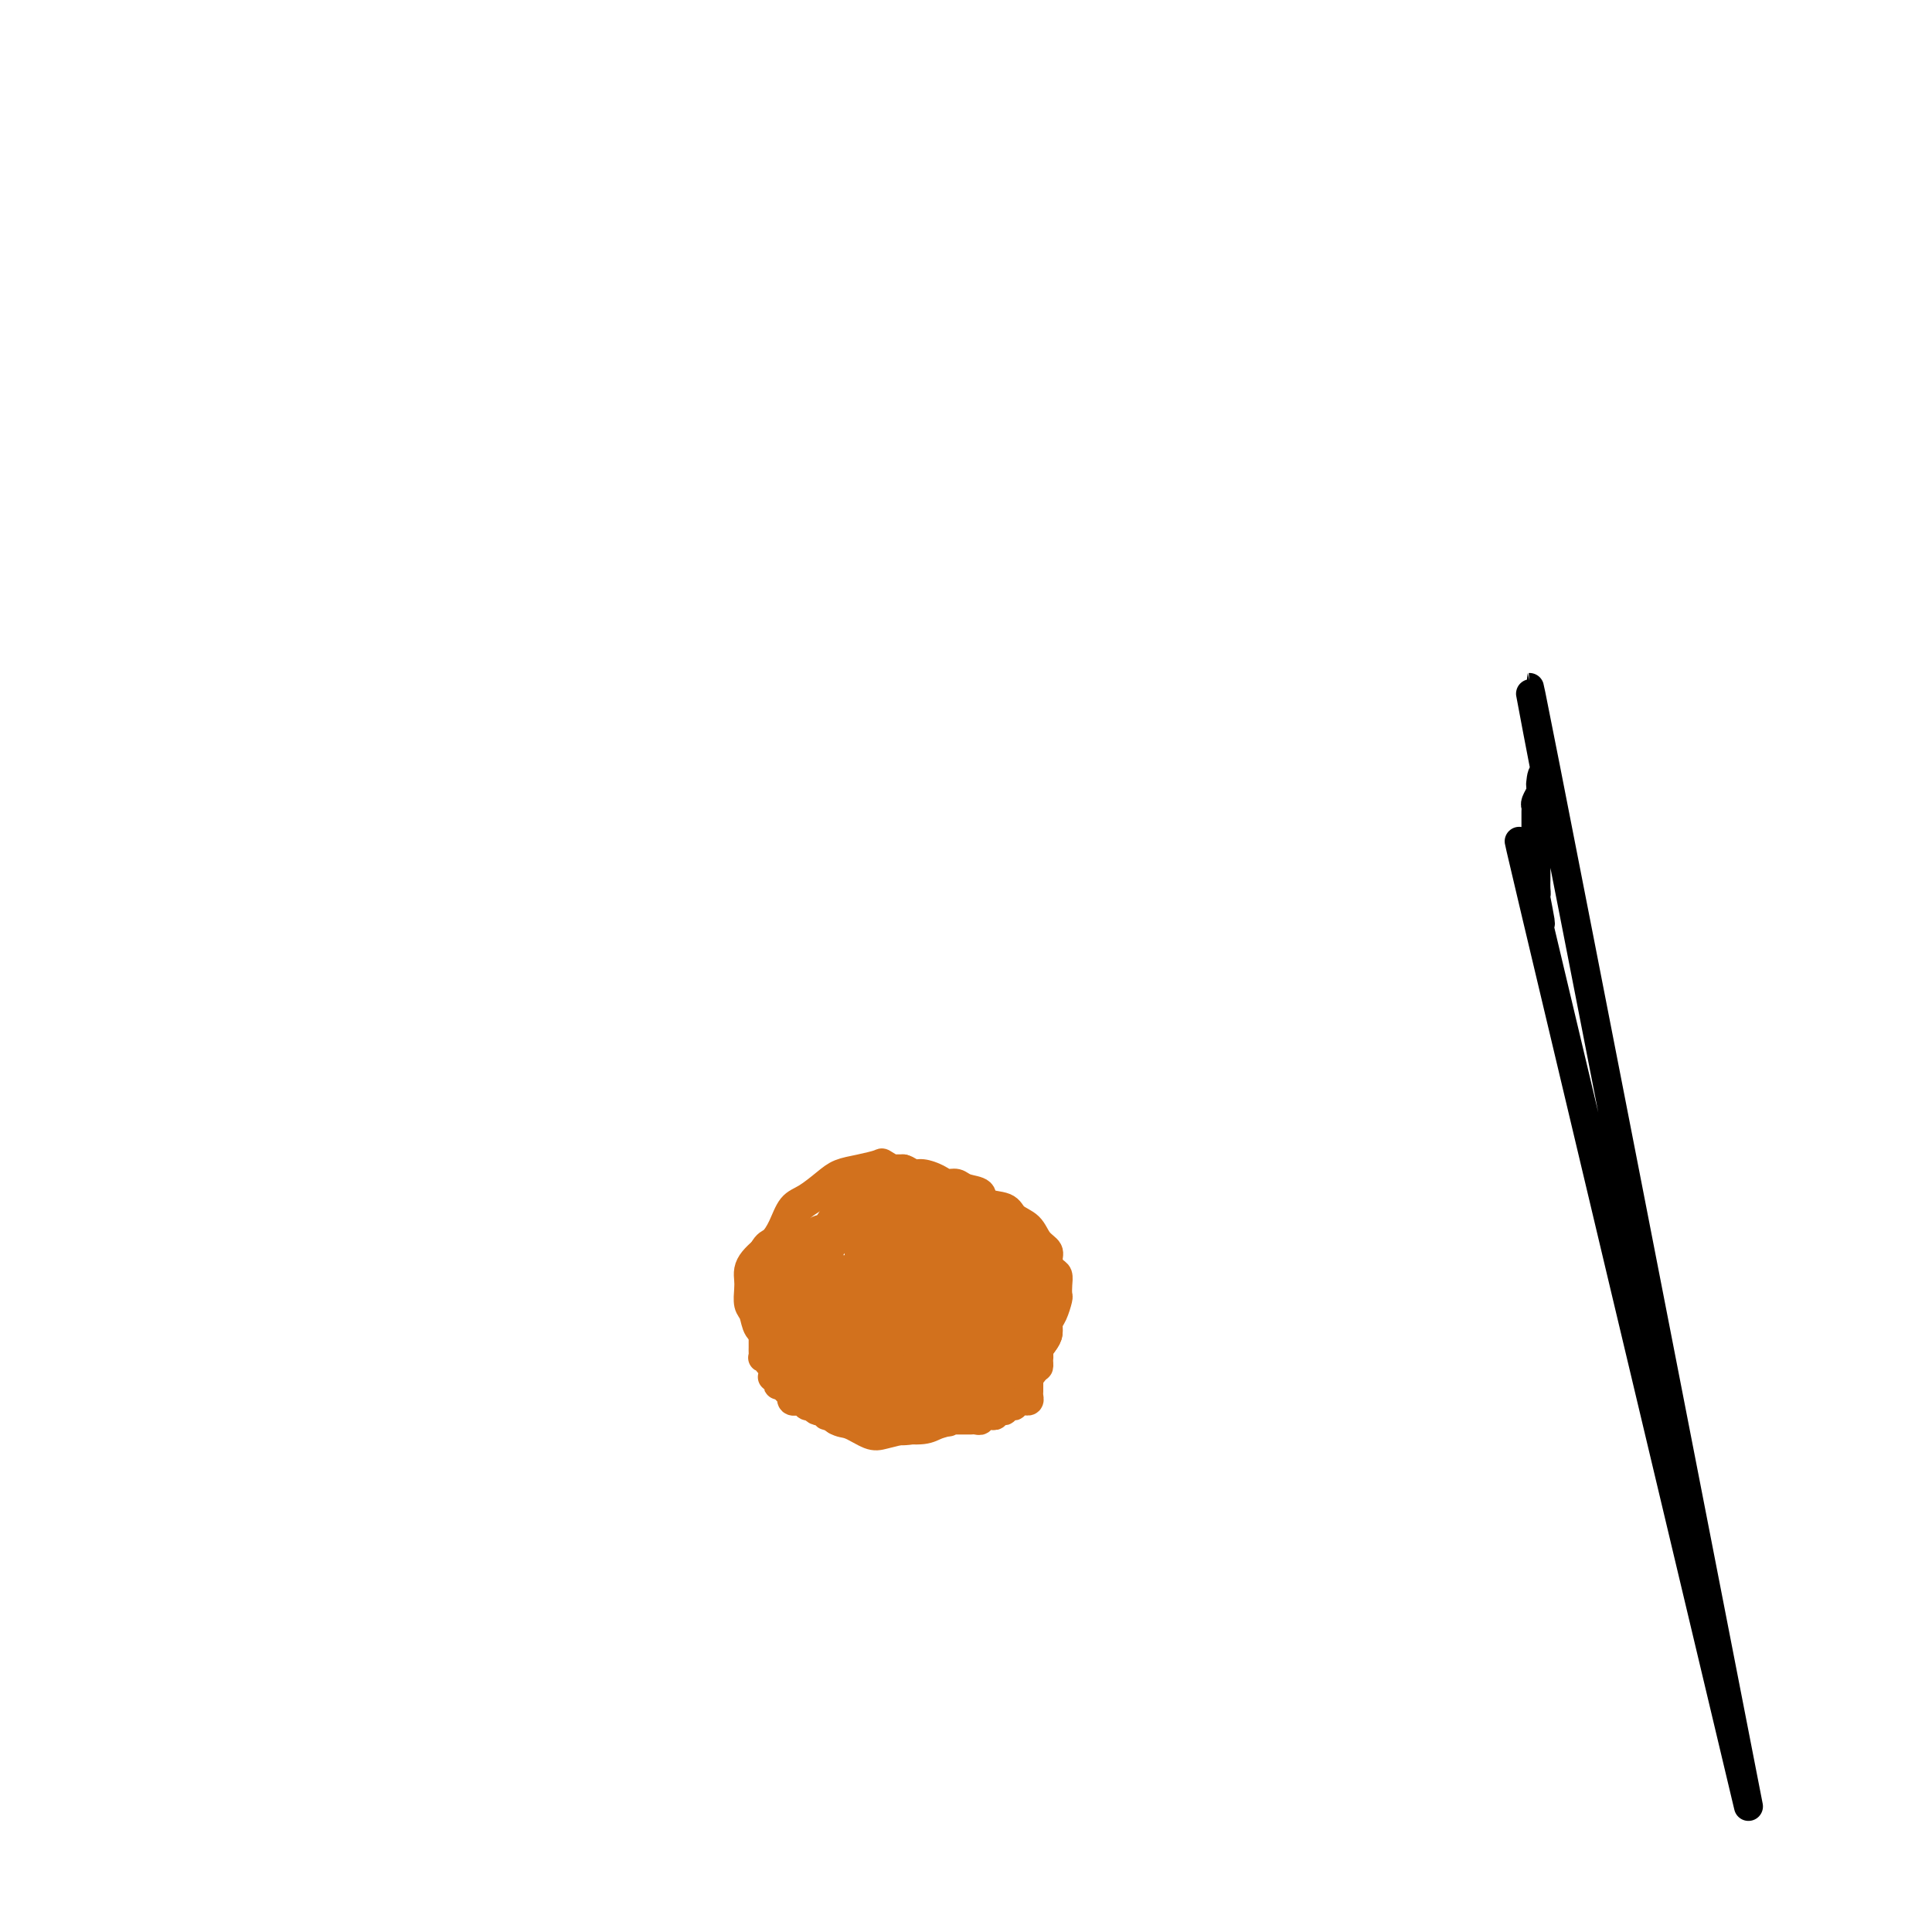 <svg viewBox='0 0 400 400' version='1.1' xmlns='http://www.w3.org/2000/svg' xmlns:xlink='http://www.w3.org/1999/xlink'><g fill='none' stroke='#000000' stroke-width='6' stroke-linecap='round' stroke-linejoin='round'><path d='M362,374c-18.597,-78.131 -37.193,-156.262 -44,-185c-6.807,-28.738 -1.824,-8.084 0,-1c1.824,7.084 0.489,0.599 0,-2c-0.489,-2.599 -0.131,-1.311 0,-1c0.131,0.311 0.035,-0.353 0,-1c-0.035,-0.647 -0.009,-1.276 0,-2c0.009,-0.724 0.003,-1.545 0,-2c-0.003,-0.455 -0.001,-0.546 0,-1c0.001,-0.454 0.000,-1.272 0,-2c-0.000,-0.728 -0.000,-1.364 0,-2c0.000,-0.636 0.000,-1.270 0,-2c-0.000,-0.730 -0.001,-1.557 0,-2c0.001,-0.443 0.004,-0.504 0,-1c-0.004,-0.496 -0.015,-1.428 0,-2c0.015,-0.572 0.057,-0.785 0,-1c-0.057,-0.215 -0.212,-0.432 0,-1c0.212,-0.568 0.790,-1.487 1,-2c0.210,-0.513 0.050,-0.619 0,-1c-0.050,-0.381 0.008,-1.035 0,-1c-0.008,0.035 -0.082,0.761 0,0c0.082,-0.761 0.321,-3.008 1,-1c0.679,2.008 1.798,8.271 0,-1c-1.798,-9.271 -6.514,-34.078 0,-1c6.514,33.078 24.257,124.039 42,215'/></g>
<g fill='none' stroke='#D2711D' stroke-width='6' stroke-linecap='round' stroke-linejoin='round'><path d='M160,269c-0.307,-0.030 -0.614,-0.059 -1,0c-0.386,0.059 -0.849,0.207 -1,0c-0.151,-0.207 0.012,-0.769 0,-1c-0.012,-0.231 -0.199,-0.129 0,0c0.199,0.129 0.785,0.286 1,0c0.215,-0.286 0.057,-1.016 0,-1c-0.057,0.016 -0.015,0.778 0,1c0.015,0.222 0.004,-0.094 0,0c-0.004,0.094 -0.001,0.599 0,1c0.001,0.401 0.000,0.699 0,1c-0.000,0.301 -0.000,0.607 0,1c0.000,0.393 0.000,0.875 0,1c-0.000,0.125 -0.000,-0.107 0,0c0.000,0.107 0.000,0.554 0,1'/><path d='M159,273c0.072,0.802 0.751,0.806 1,1c0.249,0.194 0.067,0.577 0,1c-0.067,0.423 -0.018,0.887 0,1c0.018,0.113 0.005,-0.125 0,0c-0.005,0.125 -0.001,0.612 0,1c0.001,0.388 0.000,0.678 0,1c-0.000,0.322 0.000,0.678 0,1c-0.000,0.322 -0.001,0.611 0,1c0.001,0.389 0.003,0.877 0,1c-0.003,0.123 -0.012,-0.121 0,0c0.012,0.121 0.044,0.607 0,1c-0.044,0.393 -0.166,0.693 0,1c0.166,0.307 0.619,0.622 1,1c0.381,0.378 0.691,0.818 1,1c0.309,0.182 0.618,0.105 1,0c0.382,-0.105 0.839,-0.240 1,0c0.161,0.240 0.028,0.853 0,1c-0.028,0.147 0.049,-0.172 0,0c-0.049,0.172 -0.224,0.834 0,1c0.224,0.166 0.848,-0.166 1,0c0.152,0.166 -0.166,0.829 0,1c0.166,0.171 0.818,-0.150 1,0c0.182,0.150 -0.105,0.771 0,1c0.105,0.229 0.601,0.065 1,0c0.399,-0.065 0.699,-0.033 1,0'/><path d='M168,289c1.250,1.309 0.377,1.083 0,1c-0.377,-0.083 -0.256,-0.022 0,0c0.256,0.022 0.647,0.006 1,0c0.353,-0.006 0.668,-0.002 1,0c0.332,0.002 0.680,0.000 1,0c0.320,-0.000 0.611,-0.000 1,0c0.389,0.000 0.878,0.000 1,0c0.122,-0.000 -0.121,-0.000 0,0c0.121,0.000 0.607,0.000 1,0c0.393,-0.000 0.693,-0.000 1,0c0.307,0.000 0.621,0.000 1,0c0.379,-0.000 0.823,-0.000 1,0c0.177,0.000 0.089,0.000 0,0c-0.089,-0.000 -0.177,-0.001 0,0c0.177,0.001 0.621,0.004 1,0c0.379,-0.004 0.694,-0.015 1,0c0.306,0.015 0.603,0.057 1,0c0.397,-0.057 0.894,-0.211 1,0c0.106,0.211 -0.179,0.789 0,1c0.179,0.211 0.823,0.056 1,0c0.177,-0.056 -0.111,-0.011 0,0c0.111,0.011 0.622,-0.011 1,0c0.378,0.011 0.622,0.054 1,0c0.378,-0.054 0.889,-0.207 1,0c0.111,0.207 -0.177,0.772 0,1c0.177,0.228 0.821,0.117 1,0c0.179,-0.117 -0.107,-0.242 0,0c0.107,0.242 0.607,0.849 1,1c0.393,0.151 0.679,-0.156 1,0c0.321,0.156 0.677,0.774 1,1c0.323,0.226 0.611,0.061 1,0c0.389,-0.061 0.878,-0.016 1,0c0.122,0.016 -0.122,0.004 0,0c0.122,-0.004 0.610,-0.001 1,0c0.390,0.001 0.683,0.000 1,0c0.317,-0.000 0.659,-0.000 1,0'/><path d='M194,294c4.262,0.774 1.915,0.207 1,0c-0.915,-0.207 -0.400,-0.056 0,0c0.400,0.056 0.685,0.015 1,0c0.315,-0.015 0.659,-0.004 1,0c0.341,0.004 0.679,0.001 1,0c0.321,-0.001 0.625,-0.000 1,0c0.375,0.000 0.821,-0.000 1,0c0.179,0.000 0.090,0.001 0,0c-0.090,-0.001 -0.183,-0.004 0,0c0.183,0.004 0.641,0.015 1,0c0.359,-0.015 0.617,-0.057 1,0c0.383,0.057 0.890,0.211 1,0c0.110,-0.211 -0.177,-0.788 0,-1c0.177,-0.212 0.817,-0.061 1,0c0.183,0.061 -0.092,0.030 0,0c0.092,-0.030 0.550,-0.060 1,0c0.450,0.060 0.890,0.208 1,0c0.110,-0.208 -0.111,-0.774 0,-1c0.111,-0.226 0.556,-0.112 1,0c0.444,0.112 0.889,0.222 1,0c0.111,-0.222 -0.111,-0.778 0,-1c0.111,-0.222 0.554,-0.112 1,0c0.446,0.112 0.894,0.227 1,0c0.106,-0.227 -0.129,-0.796 0,-1c0.129,-0.204 0.623,-0.044 1,0c0.377,0.044 0.637,-0.030 1,0c0.363,0.030 0.829,0.163 1,0c0.171,-0.163 0.046,-0.621 0,-1c-0.046,-0.379 -0.012,-0.679 0,-1c0.012,-0.321 0.003,-0.663 0,-1c-0.003,-0.337 -0.001,-0.668 0,-1c0.001,-0.332 0.000,-0.666 0,-1'/><path d='M213,285c1.023,-1.190 0.082,-0.165 0,0c-0.082,0.165 0.696,-0.529 1,-1c0.304,-0.471 0.134,-0.718 0,-1c-0.134,-0.282 -0.233,-0.600 0,-1c0.233,-0.400 0.798,-0.881 1,-1c0.202,-0.119 0.040,0.123 0,0c-0.040,-0.123 0.042,-0.611 0,-1c-0.042,-0.389 -0.207,-0.678 0,-1c0.207,-0.322 0.788,-0.678 1,-1c0.212,-0.322 0.057,-0.611 0,-1c-0.057,-0.389 -0.015,-0.877 0,-1c0.015,-0.123 0.004,0.121 0,0c-0.004,-0.121 -0.000,-0.607 0,-1c0.000,-0.393 -0.004,-0.693 0,-1c0.004,-0.307 0.015,-0.621 0,-1c-0.015,-0.379 -0.057,-0.823 0,-1c0.057,-0.177 0.212,-0.089 0,0c-0.212,0.089 -0.792,0.178 -1,0c-0.208,-0.178 -0.045,-0.622 0,-1c0.045,-0.378 -0.027,-0.690 0,-1c0.027,-0.310 0.151,-0.619 0,-1c-0.151,-0.381 -0.579,-0.833 -1,-1c-0.421,-0.167 -0.834,-0.048 -1,0c-0.166,0.048 -0.086,0.027 0,0c0.086,-0.027 0.178,-0.059 0,0c-0.178,0.059 -0.626,0.208 -1,0c-0.374,-0.208 -0.675,-0.774 -1,-1c-0.325,-0.226 -0.675,-0.112 -1,0c-0.325,0.112 -0.626,0.222 -1,0c-0.374,-0.222 -0.821,-0.778 -1,-1c-0.179,-0.222 -0.089,-0.111 0,0'/><path d='M208,266c-1.415,-1.311 -0.953,-1.087 -1,-1c-0.047,0.087 -0.604,0.037 -1,0c-0.396,-0.037 -0.631,-0.063 -1,0c-0.369,0.063 -0.872,0.213 -1,0c-0.128,-0.213 0.119,-0.789 0,-1c-0.119,-0.211 -0.606,-0.057 -1,0c-0.394,0.057 -0.697,0.015 -1,0c-0.303,-0.015 -0.606,-0.004 -1,0c-0.394,0.004 -0.879,0.001 -1,0c-0.121,-0.001 0.123,-0.000 0,0c-0.123,0.000 -0.611,-0.000 -1,0c-0.389,0.000 -0.678,0.001 -1,0c-0.322,-0.001 -0.678,-0.004 -1,0c-0.322,0.004 -0.611,0.015 -1,0c-0.389,-0.015 -0.877,-0.057 -1,0c-0.123,0.057 0.121,0.211 0,0c-0.121,-0.211 -0.606,-0.789 -1,-1c-0.394,-0.211 -0.697,-0.057 -1,0c-0.303,0.057 -0.606,0.015 -1,0c-0.394,-0.015 -0.879,-0.004 -1,0c-0.121,0.004 0.123,0.001 0,0c-0.123,-0.001 -0.611,-0.000 -1,0c-0.389,0.000 -0.678,0.000 -1,0c-0.322,-0.000 -0.678,-0.000 -1,0c-0.322,0.000 -0.611,0.000 -1,0c-0.389,-0.000 -0.877,-0.000 -1,0c-0.123,0.000 0.121,0.000 0,0c-0.121,-0.000 -0.606,-0.000 -1,0c-0.394,0.000 -0.697,0.000 -1,0c-0.303,-0.000 -0.606,-0.000 -1,0c-0.394,0.000 -0.879,0.000 -1,0c-0.121,-0.000 0.123,-0.000 0,0c-0.123,0.000 -0.611,0.000 -1,0c-0.389,-0.000 -0.678,-0.000 -1,0c-0.322,0.000 -0.677,0.000 -1,0c-0.323,-0.000 -0.612,-0.000 -1,0c-0.388,0.000 -0.874,0.000 -1,0c-0.126,-0.000 0.107,-0.000 0,0c-0.107,0.000 -0.553,0.000 -1,0'/><path d='M176,263c-5.132,-0.464 -1.963,-0.124 -1,0c0.963,0.124 -0.281,0.033 -1,0c-0.719,-0.033 -0.914,-0.008 -1,0c-0.086,0.008 -0.065,-0.002 0,0c0.065,0.002 0.172,0.015 0,0c-0.172,-0.015 -0.625,-0.057 -1,0c-0.375,0.057 -0.674,0.212 -1,0c-0.326,-0.212 -0.680,-0.790 -1,-1c-0.320,-0.210 -0.607,-0.053 -1,0c-0.393,0.053 -0.893,0.000 -1,0c-0.107,-0.000 0.179,0.051 0,0c-0.179,-0.051 -0.822,-0.206 -1,0c-0.178,0.206 0.110,0.772 0,1c-0.110,0.228 -0.617,0.117 -1,0c-0.383,-0.117 -0.641,-0.241 -1,0c-0.359,0.241 -0.818,0.848 -1,1c-0.182,0.152 -0.086,-0.152 0,0c0.086,0.152 0.164,0.758 0,1c-0.164,0.242 -0.570,0.120 -1,0c-0.430,-0.120 -0.886,-0.238 -1,0c-0.114,0.238 0.113,0.834 0,1c-0.113,0.166 -0.566,-0.096 -1,0c-0.434,0.096 -0.848,0.550 -1,1c-0.152,0.450 -0.041,0.894 0,1c0.041,0.106 0.011,-0.127 0,0c-0.011,0.127 -0.003,0.614 0,1c0.003,0.386 0.001,0.671 0,1c-0.001,0.329 -0.000,0.703 0,1c0.000,0.297 0.000,0.517 0,1c-0.000,0.483 -0.001,1.229 0,2c0.001,0.771 0.004,1.568 0,2c-0.004,0.432 -0.015,0.501 0,1c0.015,0.499 0.057,1.429 0,2c-0.057,0.571 -0.211,0.783 0,1c0.211,0.217 0.789,0.440 1,1c0.211,0.560 0.057,1.459 0,2c-0.057,0.541 -0.016,0.726 0,1c0.016,0.274 0.008,0.637 0,1'/><path d='M161,285c0.159,2.903 0.057,1.661 0,1c-0.057,-0.661 -0.068,-0.741 0,-1c0.068,-0.259 0.214,-0.698 0,-1c-0.214,-0.302 -0.790,-0.466 -1,-1c-0.210,-0.534 -0.055,-1.438 0,-2c0.055,-0.562 0.011,-0.780 0,-1c-0.011,-0.220 0.011,-0.440 0,-1c-0.011,-0.560 -0.054,-1.459 0,-2c0.054,-0.541 0.207,-0.723 0,-1c-0.207,-0.277 -0.773,-0.648 -1,-1c-0.227,-0.352 -0.114,-0.686 0,-1c0.114,-0.314 0.231,-0.607 0,-1c-0.231,-0.393 -0.808,-0.886 -1,-1c-0.192,-0.114 0.001,0.151 0,0c-0.001,-0.151 -0.197,-0.717 0,-1c0.197,-0.283 0.785,-0.283 1,0c0.215,0.283 0.057,0.851 0,1c-0.057,0.149 -0.011,-0.119 0,0c0.011,0.119 -0.011,0.624 0,1c0.011,0.376 0.056,0.621 0,1c-0.056,0.379 -0.211,0.891 0,1c0.211,0.109 0.789,-0.185 1,0c0.211,0.185 0.057,0.849 0,1c-0.057,0.151 -0.015,-0.210 0,0c0.015,0.210 0.005,0.992 0,1c-0.005,0.008 -0.005,-0.758 0,-1c0.005,-0.242 0.015,0.038 0,0c-0.015,-0.038 -0.057,-0.395 0,-1c0.057,-0.605 0.211,-1.459 0,-2c-0.211,-0.541 -0.789,-0.771 -1,-1c-0.211,-0.229 -0.056,-0.457 0,-1c0.056,-0.543 0.011,-1.400 0,-2c-0.011,-0.600 0.011,-0.941 0,-1c-0.011,-0.059 -0.056,0.165 0,0c0.056,-0.165 0.211,-0.721 0,-1c-0.211,-0.279 -0.789,-0.283 -1,0c-0.211,0.283 -0.057,0.852 0,1c0.057,0.148 0.015,-0.125 0,0c-0.015,0.125 -0.004,0.649 0,1c0.004,0.351 0.001,0.529 0,1c-0.001,0.471 -0.001,1.236 0,2'/><path d='M158,272c-0.155,0.431 -0.041,0.010 0,0c0.041,-0.010 0.011,0.393 0,1c-0.011,0.607 -0.003,1.420 0,2c0.003,0.580 0.001,0.929 0,1c-0.001,0.071 -0.000,-0.136 0,0c0.000,0.136 0.000,0.615 0,1c-0.000,0.385 -0.001,0.678 0,1c0.001,0.322 0.004,0.674 0,1c-0.004,0.326 -0.016,0.626 0,1c0.016,0.374 0.061,0.821 0,1c-0.061,0.179 -0.227,0.089 0,0c0.227,-0.089 0.846,-0.178 1,0c0.154,0.178 -0.156,0.622 0,1c0.156,0.378 0.778,0.689 1,1c0.222,0.311 0.045,0.622 0,1c-0.045,0.378 0.044,0.822 0,1c-0.044,0.178 -0.219,0.089 0,0c0.219,-0.089 0.833,-0.177 1,0c0.167,0.177 -0.113,0.621 0,1c0.113,0.379 0.618,0.694 1,1c0.382,0.306 0.642,0.604 1,1c0.358,0.396 0.813,0.891 1,1c0.187,0.109 0.105,-0.167 0,0c-0.105,0.167 -0.234,0.776 0,1c0.234,0.224 0.832,0.064 1,0c0.168,-0.064 -0.095,-0.031 0,0c0.095,0.031 0.546,0.060 1,0c0.454,-0.060 0.909,-0.208 1,0c0.091,0.208 -0.183,0.774 0,1c0.183,0.226 0.824,0.112 1,0c0.176,-0.112 -0.111,-0.222 0,0c0.111,0.222 0.621,0.778 1,1c0.379,0.222 0.627,0.111 1,0c0.373,-0.111 0.870,-0.222 1,0c0.130,0.222 -0.106,0.777 0,1c0.106,0.223 0.553,0.112 1,0c0.447,-0.112 0.893,-0.226 1,0c0.107,0.226 -0.126,0.793 0,1c0.126,0.207 0.611,0.056 1,0c0.389,-0.056 0.683,-0.016 1,0c0.317,0.016 0.659,0.008 1,0'/><path d='M176,294c2.560,1.238 1.459,0.331 1,0c-0.459,-0.331 -0.278,-0.088 0,0c0.278,0.088 0.653,0.020 1,0c0.347,-0.020 0.667,0.009 1,0c0.333,-0.009 0.681,-0.055 1,0c0.319,0.055 0.610,0.211 1,0c0.390,-0.211 0.878,-0.789 1,-1c0.122,-0.211 -0.121,-0.057 0,0c0.121,0.057 0.606,0.015 1,0c0.394,-0.015 0.697,-0.004 1,0c0.303,0.004 0.606,0.001 1,0c0.394,-0.001 0.879,-0.000 1,0c0.121,0.000 -0.123,0.000 0,0c0.123,-0.000 0.611,-0.000 1,0c0.389,0.000 0.678,0.000 1,0c0.322,-0.000 0.678,-0.000 1,0c0.322,0.000 0.611,0.001 1,0c0.389,-0.001 0.877,-0.004 1,0c0.123,0.004 -0.121,0.015 0,0c0.121,-0.015 0.606,-0.057 1,0c0.394,0.057 0.697,0.211 1,0c0.303,-0.211 0.606,-0.789 1,-1c0.394,-0.211 0.879,-0.057 1,0c0.121,0.057 -0.123,0.016 0,0c0.123,-0.016 0.611,-0.008 1,0c0.389,0.008 0.679,0.017 1,0c0.321,-0.017 0.675,-0.061 1,0c0.325,0.061 0.622,0.227 1,0c0.378,-0.227 0.837,-0.845 1,-1c0.163,-0.155 0.030,0.155 0,0c-0.030,-0.155 0.044,-0.773 0,-1c-0.044,-0.227 -0.204,-0.061 0,0c0.204,0.061 0.773,0.017 1,0c0.227,-0.017 0.114,-0.009 0,0'/><path d='M167,277c-0.455,-0.333 -0.910,-0.666 -1,-1c-0.090,-0.334 0.186,-0.670 0,-1c-0.186,-0.330 -0.835,-0.656 -1,-1c-0.165,-0.344 0.152,-0.708 0,-1c-0.152,-0.292 -0.773,-0.512 -1,-1c-0.227,-0.488 -0.061,-1.246 0,-2c0.061,-0.754 0.016,-1.506 0,-2c-0.016,-0.494 -0.004,-0.732 0,-1c0.004,-0.268 0.001,-0.568 0,-1c-0.001,-0.432 -0.000,-0.997 0,-1c0.000,-0.003 0.000,0.555 0,1c-0.000,0.445 0.000,0.775 0,1c-0.000,0.225 -0.000,0.343 0,1c0.000,0.657 0.001,1.854 0,3c-0.001,1.146 -0.004,2.243 0,3c0.004,0.757 0.015,1.176 0,2c-0.015,0.824 -0.056,2.053 0,3c0.056,0.947 0.207,1.614 0,2c-0.207,0.386 -0.774,0.493 -1,1c-0.226,0.507 -0.113,1.415 0,2c0.113,0.585 0.227,0.846 0,1c-0.227,0.154 -0.793,0.199 -1,0c-0.207,-0.199 -0.055,-0.644 0,-1c0.055,-0.356 0.014,-0.625 0,-1c-0.014,-0.375 -0.000,-0.856 0,-2c0.000,-1.144 -0.014,-2.950 0,-4c0.014,-1.050 0.055,-1.346 0,-2c-0.055,-0.654 -0.207,-1.668 0,-3c0.207,-1.332 0.773,-2.982 1,-4c0.227,-1.018 0.113,-1.406 0,-2c-0.113,-0.594 -0.226,-1.395 0,-2c0.226,-0.605 0.793,-1.012 1,-1c0.207,0.012 0.056,0.445 0,1c-0.056,0.555 -0.015,1.232 0,2c0.015,0.768 0.004,1.627 0,2c-0.004,0.373 -0.001,0.258 0,1c0.001,0.742 -0.001,2.339 0,3c0.001,0.661 0.004,0.386 0,1c-0.004,0.614 -0.015,2.119 0,3c0.015,0.881 0.057,1.139 0,2c-0.057,0.861 -0.212,2.325 0,3c0.212,0.675 0.793,0.560 1,1c0.207,0.440 0.041,1.434 0,2c-0.041,0.566 0.041,0.703 0,1c-0.041,0.297 -0.207,0.753 0,1c0.207,0.247 0.788,0.283 1,0c0.212,-0.283 0.057,-0.886 0,-1c-0.057,-0.114 -0.015,0.262 0,0c0.015,-0.262 0.004,-1.161 0,-2c-0.004,-0.839 -0.001,-1.617 0,-2c0.001,-0.383 0.000,-0.372 0,-1c-0.000,-0.628 -0.000,-1.894 0,-3c0.000,-1.106 0.000,-2.053 0,-3'/><path d='M166,274c0.154,-1.859 0.041,-1.507 0,-2c-0.041,-0.493 -0.008,-1.831 0,-3c0.008,-1.169 -0.008,-2.170 0,-3c0.008,-0.830 0.041,-1.491 0,-2c-0.041,-0.509 -0.154,-0.867 0,-1c0.154,-0.133 0.577,-0.040 1,0c0.423,0.040 0.845,0.026 1,0c0.155,-0.026 0.041,-0.065 0,0c-0.041,0.065 -0.011,0.233 0,1c0.011,0.767 0.003,2.133 0,3c-0.003,0.867 -0.000,1.234 0,2c0.000,0.766 -0.001,1.930 0,3c0.001,1.070 0.004,2.044 0,3c-0.004,0.956 -0.016,1.892 0,3c0.016,1.108 0.061,2.388 0,3c-0.061,0.612 -0.226,0.557 0,1c0.226,0.443 0.844,1.383 1,2c0.156,0.617 -0.151,0.909 0,1c0.151,0.091 0.758,-0.020 1,0c0.242,0.020 0.117,0.171 0,0c-0.117,-0.171 -0.226,-0.665 0,-1c0.226,-0.335 0.789,-0.511 1,-1c0.211,-0.489 0.071,-1.289 0,-2c-0.071,-0.711 -0.071,-1.331 0,-2c0.071,-0.669 0.215,-1.386 0,-2c-0.215,-0.614 -0.790,-1.124 -1,-2c-0.210,-0.876 -0.056,-2.119 0,-3c0.056,-0.881 0.015,-1.402 0,-2c-0.015,-0.598 -0.004,-1.275 0,-2c0.004,-0.725 0.001,-1.498 0,-2c-0.001,-0.502 -0.000,-0.734 0,-1c0.000,-0.266 0.000,-0.567 0,-1c-0.000,-0.433 -0.000,-1.000 0,-1c0.000,-0.000 0.000,0.565 0,1c-0.000,0.435 0.000,0.738 0,1c-0.000,0.262 -0.000,0.481 0,1c0.000,0.519 0.000,1.336 0,2c-0.000,0.664 -0.001,1.173 0,2c0.001,0.827 0.004,1.972 0,3c-0.004,1.028 -0.015,1.938 0,3c0.015,1.062 0.055,2.277 0,3c-0.055,0.723 -0.207,0.952 0,2c0.207,1.048 0.772,2.913 1,4c0.228,1.087 0.117,1.397 0,2c-0.117,0.603 -0.242,1.498 0,2c0.242,0.502 0.849,0.612 1,1c0.151,0.388 -0.156,1.055 0,1c0.156,-0.055 0.774,-0.834 1,-1c0.226,-0.166 0.061,0.279 0,0c-0.061,-0.279 -0.016,-1.281 0,-2c0.016,-0.719 0.004,-1.155 0,-2c-0.004,-0.845 -0.001,-2.099 0,-3c0.001,-0.901 0.001,-1.451 0,-2'/><path d='M173,281c0.311,-2.059 0.087,-3.206 0,-4c-0.087,-0.794 -0.037,-1.235 0,-2c0.037,-0.765 0.061,-1.855 0,-3c-0.061,-1.145 -0.209,-2.346 0,-3c0.209,-0.654 0.774,-0.761 1,-1c0.226,-0.239 0.113,-0.611 0,-1c-0.113,-0.389 -0.226,-0.796 0,-1c0.226,-0.204 0.793,-0.206 1,0c0.207,0.206 0.056,0.620 0,1c-0.056,0.380 -0.015,0.724 0,1c0.015,0.276 0.004,0.482 0,1c-0.004,0.518 -0.001,1.349 0,2c0.001,0.651 0.001,1.123 0,2c-0.001,0.877 -0.001,2.159 0,3c0.001,0.841 0.004,1.240 0,2c-0.004,0.760 -0.016,1.881 0,3c0.016,1.119 0.061,2.236 0,3c-0.061,0.764 -0.226,1.176 0,2c0.226,0.824 0.845,2.060 1,3c0.155,0.940 -0.154,1.583 0,2c0.154,0.417 0.772,0.608 1,1c0.228,0.392 0.065,0.985 0,1c-0.065,0.015 -0.031,-0.547 0,-1c0.031,-0.453 0.061,-0.797 0,-1c-0.061,-0.203 -0.212,-0.265 0,-1c0.212,-0.735 0.789,-2.144 1,-3c0.211,-0.856 0.057,-1.160 0,-2c-0.057,-0.840 -0.015,-2.216 0,-3c0.015,-0.784 0.004,-0.977 0,-2c-0.004,-1.023 -0.001,-2.875 0,-4c0.001,-1.125 -0.000,-1.522 0,-2c0.000,-0.478 0.001,-1.038 0,-2c-0.001,-0.962 -0.004,-2.326 0,-3c0.004,-0.674 0.015,-0.658 0,-1c-0.015,-0.342 -0.057,-1.041 0,-1c0.057,0.041 0.211,0.821 0,1c-0.211,0.179 -0.789,-0.242 -1,0c-0.211,0.242 -0.057,1.148 0,2c0.057,0.852 0.015,1.651 0,2c-0.015,0.349 -0.005,0.250 0,1c0.005,0.750 0.005,2.350 0,3c-0.005,0.650 -0.017,0.350 0,1c0.017,0.650 0.061,2.250 0,3c-0.061,0.750 -0.226,0.649 0,1c0.226,0.351 0.844,1.155 1,2c0.156,0.845 -0.151,1.730 0,2c0.151,0.270 0.758,-0.074 1,0c0.242,0.074 0.117,0.568 0,1c-0.117,0.432 -0.228,0.804 0,1c0.228,0.196 0.793,0.218 1,0c0.207,-0.218 0.055,-0.676 0,-1c-0.055,-0.324 -0.015,-0.513 0,-1c0.015,-0.487 0.004,-1.271 0,-2c-0.004,-0.729 -0.001,-1.401 0,-2c0.001,-0.599 0.000,-1.123 0,-2c-0.000,-0.877 -0.000,-2.108 0,-3c0.000,-0.892 0.000,-1.446 0,-2'/><path d='M180,274c0.155,-2.198 0.041,-1.693 0,-2c-0.041,-0.307 -0.011,-1.425 0,-2c0.011,-0.575 0.003,-0.607 0,-1c-0.003,-0.393 -0.001,-1.148 0,-1c0.001,0.148 0.000,1.198 0,2c-0.000,0.802 -0.001,1.354 0,2c0.001,0.646 0.004,1.385 0,2c-0.004,0.615 -0.015,1.105 0,2c0.015,0.895 0.056,2.197 0,3c-0.056,0.803 -0.207,1.109 0,2c0.207,0.891 0.774,2.367 1,3c0.226,0.633 0.113,0.422 0,1c-0.113,0.578 -0.226,1.945 0,3c0.226,1.055 0.793,1.796 1,2c0.207,0.204 0.056,-0.131 0,0c-0.056,0.131 -0.015,0.728 0,1c0.015,0.272 0.004,0.220 0,0c-0.004,-0.220 -0.001,-0.606 0,-1c0.001,-0.394 0.000,-0.795 0,-1c-0.000,-0.205 -0.000,-0.213 0,-1c0.000,-0.787 0.000,-2.351 0,-3c-0.000,-0.649 -0.000,-0.382 0,-1c0.000,-0.618 0.000,-2.120 0,-3c-0.000,-0.880 -0.000,-1.138 0,-2c0.000,-0.862 0.000,-2.327 0,-3c-0.000,-0.673 -0.000,-0.554 0,-1c0.000,-0.446 0.000,-1.456 0,-2c-0.000,-0.544 -0.000,-0.623 0,-1c0.000,-0.377 0.000,-1.051 0,-1c-0.000,0.051 -0.000,0.829 0,1c0.000,0.171 0.000,-0.264 0,0c-0.000,0.264 -0.000,1.225 0,2c0.000,0.775 0.000,1.362 0,2c-0.000,0.638 -0.001,1.326 0,2c0.001,0.674 0.004,1.335 0,2c-0.004,0.665 -0.016,1.334 0,2c0.016,0.666 0.061,1.330 0,2c-0.061,0.670 -0.227,1.345 0,2c0.227,0.655 0.848,1.290 1,2c0.152,0.710 -0.166,1.494 0,2c0.166,0.506 0.815,0.735 1,1c0.185,0.265 -0.094,0.565 0,1c0.094,0.435 0.561,1.004 1,1c0.439,-0.004 0.850,-0.581 1,-1c0.150,-0.419 0.040,-0.678 0,-1c-0.040,-0.322 -0.011,-0.705 0,-1c0.011,-0.295 0.004,-0.501 0,-1c-0.004,-0.499 -0.005,-1.292 0,-2c0.005,-0.708 0.015,-1.331 0,-2c-0.015,-0.669 -0.056,-1.386 0,-2c0.056,-0.614 0.207,-1.127 0,-2c-0.207,-0.873 -0.774,-2.107 -1,-3c-0.226,-0.893 -0.113,-1.447 0,-2'/><path d='M185,276c0.215,-3.177 0.254,-3.620 0,-4c-0.254,-0.380 -0.800,-0.697 -1,-1c-0.200,-0.303 -0.054,-0.591 0,-1c0.054,-0.409 0.015,-0.940 0,-1c-0.015,-0.060 -0.005,0.350 0,1c0.005,0.650 0.005,1.539 0,2c-0.005,0.461 -0.017,0.495 0,1c0.017,0.505 0.061,1.483 0,2c-0.061,0.517 -0.227,0.575 0,1c0.227,0.425 0.846,1.217 1,2c0.154,0.783 -0.156,1.557 0,2c0.156,0.443 0.778,0.555 1,1c0.222,0.445 0.045,1.223 0,2c-0.045,0.777 0.041,1.552 0,2c-0.041,0.448 -0.208,0.568 0,1c0.208,0.432 0.792,1.174 1,2c0.208,0.826 0.042,1.734 0,2c-0.042,0.266 0.041,-0.112 0,0c-0.041,0.112 -0.208,0.714 0,1c0.208,0.286 0.789,0.258 1,0c0.211,-0.258 0.053,-0.744 0,-1c-0.053,-0.256 0.001,-0.280 0,-1c-0.001,-0.720 -0.057,-2.136 0,-3c0.057,-0.864 0.225,-1.176 0,-2c-0.225,-0.824 -0.845,-2.160 -1,-3c-0.155,-0.840 0.156,-1.183 0,-2c-0.156,-0.817 -0.778,-2.106 -1,-3c-0.222,-0.894 -0.046,-1.391 0,-2c0.046,-0.609 -0.040,-1.331 0,-2c0.040,-0.669 0.207,-1.287 0,-2c-0.207,-0.713 -0.787,-1.522 -1,-2c-0.213,-0.478 -0.058,-0.625 0,-1c0.058,-0.375 0.019,-0.979 0,-1c-0.019,-0.021 -0.019,0.542 0,1c0.019,0.458 0.058,0.811 0,1c-0.058,0.189 -0.212,0.215 0,1c0.212,0.785 0.789,2.331 1,3c0.211,0.669 0.057,0.463 0,1c-0.057,0.537 -0.015,1.818 0,3c0.015,1.182 0.005,2.267 0,3c-0.005,0.733 -0.004,1.115 0,2c0.004,0.885 0.011,2.273 0,3c-0.011,0.727 -0.040,0.794 0,1c0.040,0.206 0.150,0.552 0,1c-0.150,0.448 -0.561,0.999 -1,1c-0.439,0.001 -0.906,-0.547 -1,-1c-0.094,-0.453 0.185,-0.809 0,-1c-0.185,-0.191 -0.834,-0.215 -1,-1c-0.166,-0.785 0.151,-2.331 0,-3c-0.151,-0.669 -0.770,-0.461 -1,-1c-0.230,-0.539 -0.072,-1.825 0,-3c0.072,-1.175 0.058,-2.239 0,-3c-0.058,-0.761 -0.159,-1.217 0,-2c0.159,-0.783 0.580,-1.891 1,-3'/><path d='M183,269c0.178,-2.669 0.624,-1.840 1,-2c0.376,-0.160 0.682,-1.307 1,-2c0.318,-0.693 0.648,-0.930 1,-1c0.352,-0.070 0.727,0.027 1,0c0.273,-0.027 0.444,-0.178 1,0c0.556,0.178 1.497,0.684 2,1c0.503,0.316 0.569,0.441 1,1c0.431,0.559 1.229,1.552 2,2c0.771,0.448 1.517,0.350 2,1c0.483,0.650 0.704,2.047 1,3c0.296,0.953 0.669,1.462 1,2c0.331,0.538 0.622,1.103 1,2c0.378,0.897 0.845,2.124 1,3c0.155,0.876 0.000,1.401 0,2c-0.000,0.599 0.154,1.274 0,2c-0.154,0.726 -0.618,1.505 -1,2c-0.382,0.495 -0.684,0.708 -1,1c-0.316,0.292 -0.647,0.664 -1,1c-0.353,0.336 -0.727,0.638 -1,1c-0.273,0.362 -0.444,0.785 -1,1c-0.556,0.215 -1.498,0.224 -2,0c-0.502,-0.224 -0.564,-0.679 -1,-1c-0.436,-0.321 -1.245,-0.508 -2,-1c-0.755,-0.492 -1.456,-1.287 -2,-2c-0.544,-0.713 -0.931,-1.342 -1,-2c-0.069,-0.658 0.182,-1.345 0,-2c-0.182,-0.655 -0.795,-1.278 -1,-2c-0.205,-0.722 -0.000,-1.541 0,-2c0.000,-0.459 -0.204,-0.557 0,-1c0.204,-0.443 0.817,-1.232 1,-2c0.183,-0.768 -0.065,-1.516 0,-2c0.065,-0.484 0.441,-0.704 1,-1c0.559,-0.296 1.300,-0.670 2,-1c0.700,-0.330 1.357,-0.618 2,-1c0.643,-0.382 1.271,-0.859 2,-1c0.729,-0.141 1.558,0.056 2,0c0.442,-0.056 0.496,-0.363 1,0c0.504,0.363 1.459,1.397 2,2c0.541,0.603 0.667,0.775 1,1c0.333,0.225 0.874,0.502 1,1c0.126,0.498 -0.161,1.216 0,2c0.161,0.784 0.771,1.632 1,2c0.229,0.368 0.076,0.256 0,1c-0.076,0.744 -0.076,2.346 0,3c0.076,0.654 0.227,0.361 0,1c-0.227,0.639 -0.833,2.209 -1,3c-0.167,0.791 0.105,0.801 0,1c-0.105,0.199 -0.587,0.586 -1,1c-0.413,0.414 -0.759,0.856 -1,1c-0.241,0.144 -0.379,-0.010 -1,0c-0.621,0.010 -1.726,0.183 -2,0c-0.274,-0.183 0.281,-0.723 0,-1c-0.281,-0.277 -1.400,-0.291 -2,-1c-0.600,-0.709 -0.682,-2.113 -1,-3c-0.318,-0.887 -0.871,-1.257 -1,-2c-0.129,-0.743 0.165,-1.858 0,-3c-0.165,-1.142 -0.790,-2.312 -1,-3c-0.210,-0.688 -0.005,-0.896 0,-2c0.005,-1.104 -0.191,-3.105 0,-4c0.191,-0.895 0.769,-0.684 1,-1c0.231,-0.316 0.116,-1.158 0,-2'/><path d='M191,265c-0.040,-2.860 0.361,-1.510 1,-1c0.639,0.510 1.517,0.181 2,0c0.483,-0.181 0.571,-0.214 1,0c0.429,0.214 1.200,0.677 2,1c0.800,0.323 1.627,0.508 2,1c0.373,0.492 0.290,1.290 1,2c0.710,0.710 2.213,1.331 3,2c0.787,0.669 0.856,1.385 1,2c0.144,0.615 0.361,1.128 1,2c0.639,0.872 1.700,2.101 2,3c0.300,0.899 -0.162,1.467 0,2c0.162,0.533 0.946,1.032 1,2c0.054,0.968 -0.622,2.406 -1,3c-0.378,0.594 -0.457,0.344 -1,1c-0.543,0.656 -1.551,2.218 -2,3c-0.449,0.782 -0.338,0.784 -1,1c-0.662,0.216 -2.098,0.647 -3,1c-0.902,0.353 -1.269,0.627 -2,1c-0.731,0.373 -1.824,0.844 -3,1c-1.176,0.156 -2.434,-0.002 -4,0c-1.566,0.002 -3.440,0.166 -5,0c-1.560,-0.166 -2.808,-0.662 -4,-1c-1.192,-0.338 -2.330,-0.518 -3,-1c-0.670,-0.482 -0.873,-1.265 -2,-2c-1.127,-0.735 -3.177,-1.422 -4,-2c-0.823,-0.578 -0.417,-1.045 -1,-2c-0.583,-0.955 -2.153,-2.396 -3,-3c-0.847,-0.604 -0.970,-0.369 -1,-1c-0.030,-0.631 0.034,-2.127 0,-3c-0.034,-0.873 -0.164,-1.123 0,-2c0.164,-0.877 0.622,-2.381 1,-3c0.378,-0.619 0.675,-0.355 1,-1c0.325,-0.645 0.679,-2.201 1,-3c0.321,-0.799 0.611,-0.841 1,-1c0.389,-0.159 0.878,-0.435 1,-1c0.122,-0.565 -0.122,-1.418 0,-2c0.122,-0.582 0.609,-0.892 1,-1c0.391,-0.108 0.685,-0.014 1,0c0.315,0.014 0.651,-0.053 1,0c0.349,0.053 0.712,0.225 1,0c0.288,-0.225 0.500,-0.846 1,-1c0.500,-0.154 1.288,0.158 2,0c0.712,-0.158 1.350,-0.785 2,-1c0.650,-0.215 1.314,-0.017 2,0c0.686,0.017 1.396,-0.147 2,0c0.604,0.147 1.104,0.603 2,1c0.896,0.397 2.188,0.734 3,1c0.812,0.266 1.145,0.462 2,1c0.855,0.538 2.232,1.419 3,2c0.768,0.581 0.926,0.862 2,2c1.074,1.138 3.062,3.133 4,4c0.938,0.867 0.825,0.607 1,1c0.175,0.393 0.636,1.438 1,2c0.364,0.562 0.630,0.640 1,1c0.370,0.360 0.843,1.003 1,2c0.157,0.997 -0.002,2.350 0,3c0.002,0.650 0.166,0.597 0,1c-0.166,0.403 -0.660,1.262 -1,2c-0.340,0.738 -0.526,1.354 -1,2c-0.474,0.646 -1.237,1.323 -2,2'/><path d='M202,288c-0.985,1.831 -1.449,1.408 -2,2c-0.551,0.592 -1.190,2.200 -2,3c-0.810,0.800 -1.790,0.791 -3,1c-1.210,0.209 -2.649,0.637 -4,1c-1.351,0.363 -2.615,0.661 -4,1c-1.385,0.339 -2.892,0.720 -4,1c-1.108,0.280 -1.815,0.459 -3,0c-1.185,-0.459 -2.846,-1.556 -4,-2c-1.154,-0.444 -1.802,-0.236 -3,-1c-1.198,-0.764 -2.948,-2.501 -4,-4c-1.052,-1.499 -1.406,-2.760 -2,-4c-0.594,-1.240 -1.428,-2.460 -2,-4c-0.572,-1.540 -0.884,-3.399 -1,-5c-0.116,-1.601 -0.038,-2.943 0,-4c0.038,-1.057 0.037,-1.829 0,-3c-0.037,-1.171 -0.109,-2.740 0,-4c0.109,-1.260 0.400,-2.210 1,-3c0.600,-0.790 1.511,-1.418 2,-2c0.489,-0.582 0.556,-1.116 1,-2c0.444,-0.884 1.263,-2.118 2,-3c0.737,-0.882 1.390,-1.413 2,-2c0.610,-0.587 1.175,-1.229 2,-2c0.825,-0.771 1.910,-1.671 3,-2c1.090,-0.329 2.184,-0.086 3,0c0.816,0.086 1.353,0.016 2,0c0.647,-0.016 1.403,0.022 2,0c0.597,-0.022 1.035,-0.105 2,0c0.965,0.105 2.457,0.399 4,1c1.543,0.601 3.136,1.508 4,2c0.864,0.492 0.998,0.568 2,1c1.002,0.432 2.872,1.219 4,2c1.128,0.781 1.514,1.556 2,2c0.486,0.444 1.071,0.556 2,1c0.929,0.444 2.203,1.221 3,2c0.797,0.779 1.116,1.560 2,2c0.884,0.440 2.332,0.541 3,1c0.668,0.459 0.557,1.278 1,2c0.443,0.722 1.440,1.348 2,2c0.560,0.652 0.684,1.329 1,2c0.316,0.671 0.824,1.334 1,2c0.176,0.666 0.019,1.333 0,2c-0.019,0.667 0.101,1.333 0,2c-0.101,0.667 -0.424,1.336 -1,2c-0.576,0.664 -1.406,1.322 -2,2c-0.594,0.678 -0.951,1.374 -2,2c-1.049,0.626 -2.790,1.180 -4,2c-1.210,0.820 -1.890,1.904 -3,3c-1.110,1.096 -2.649,2.202 -4,3c-1.351,0.798 -2.514,1.287 -4,2c-1.486,0.713 -3.296,1.649 -5,2c-1.704,0.351 -3.301,0.117 -5,0c-1.699,-0.117 -3.498,-0.116 -5,0c-1.502,0.116 -2.706,0.348 -4,0c-1.294,-0.348 -2.679,-1.274 -4,-2c-1.321,-0.726 -2.577,-1.250 -4,-2c-1.423,-0.750 -3.012,-1.727 -4,-3c-0.988,-1.273 -1.375,-2.844 -2,-4c-0.625,-1.156 -1.487,-1.897 -2,-3c-0.513,-1.103 -0.677,-2.566 -1,-4c-0.323,-1.434 -0.807,-2.838 -1,-4c-0.193,-1.162 -0.097,-2.081 0,-3'/><path d='M160,269c-0.297,-2.512 -0.038,-3.291 0,-4c0.038,-0.709 -0.144,-1.347 0,-2c0.144,-0.653 0.615,-1.319 1,-2c0.385,-0.681 0.682,-1.376 1,-2c0.318,-0.624 0.655,-1.178 1,-2c0.345,-0.822 0.699,-1.912 1,-3c0.301,-1.088 0.550,-2.175 1,-3c0.450,-0.825 1.103,-1.388 2,-2c0.897,-0.612 2.040,-1.274 3,-2c0.960,-0.726 1.738,-1.517 3,-2c1.262,-0.483 3.007,-0.658 4,-1c0.993,-0.342 1.232,-0.850 2,-1c0.768,-0.150 2.064,0.057 3,0c0.936,-0.057 1.514,-0.377 2,0c0.486,0.377 0.882,1.452 2,2c1.118,0.548 2.957,0.568 4,1c1.043,0.432 1.290,1.274 2,2c0.710,0.726 1.882,1.336 3,2c1.118,0.664 2.181,1.383 3,2c0.819,0.617 1.393,1.134 2,2c0.607,0.866 1.247,2.082 2,3c0.753,0.918 1.619,1.536 2,2c0.381,0.464 0.278,0.772 1,1c0.722,0.228 2.269,0.375 3,1c0.731,0.625 0.644,1.729 1,2c0.356,0.271 1.153,-0.289 2,0c0.847,0.289 1.743,1.427 2,2c0.257,0.573 -0.127,0.580 0,1c0.127,0.420 0.763,1.252 1,2c0.237,0.748 0.076,1.412 0,2c-0.076,0.588 -0.065,1.101 0,2c0.065,0.899 0.184,2.184 0,3c-0.184,0.816 -0.671,1.162 -1,2c-0.329,0.838 -0.501,2.168 -1,3c-0.499,0.832 -1.326,1.167 -2,2c-0.674,0.833 -1.194,2.163 -2,3c-0.806,0.837 -1.896,1.180 -3,2c-1.104,0.820 -2.222,2.119 -3,3c-0.778,0.881 -1.216,1.346 -2,2c-0.784,0.654 -1.914,1.497 -3,2c-1.086,0.503 -2.128,0.668 -3,1c-0.872,0.332 -1.574,0.833 -3,1c-1.426,0.167 -3.577,0.000 -5,0c-1.423,-0.000 -2.117,0.166 -3,0c-0.883,-0.166 -1.954,-0.662 -3,-1c-1.046,-0.338 -2.066,-0.516 -3,-1c-0.934,-0.484 -1.783,-1.274 -3,-2c-1.217,-0.726 -2.802,-1.387 -4,-2c-1.198,-0.613 -2.007,-1.180 -3,-2c-0.993,-0.820 -2.168,-1.895 -3,-3c-0.832,-1.105 -1.322,-2.239 -2,-3c-0.678,-0.761 -1.544,-1.147 -2,-2c-0.456,-0.853 -0.500,-2.172 -1,-3c-0.500,-0.828 -1.454,-1.166 -2,-2c-0.546,-0.834 -0.683,-2.163 -1,-3c-0.317,-0.837 -0.815,-1.183 -1,-2c-0.185,-0.817 -0.058,-2.106 0,-3c0.058,-0.894 0.046,-1.394 0,-2c-0.046,-0.606 -0.128,-1.317 0,-2c0.128,-0.683 0.465,-1.338 1,-2c0.535,-0.662 1.267,-1.331 2,-2'/><path d='M158,259c0.819,-1.568 1.367,-1.487 2,-2c0.633,-0.513 1.351,-1.619 2,-3c0.649,-1.381 1.229,-3.038 2,-4c0.771,-0.962 1.734,-1.228 3,-2c1.266,-0.772 2.834,-2.051 4,-3c1.166,-0.949 1.930,-1.569 3,-2c1.070,-0.431 2.446,-0.673 4,-1c1.554,-0.327 3.287,-0.741 4,-1c0.713,-0.259 0.408,-0.365 1,0c0.592,0.365 2.083,1.201 3,2c0.917,0.799 1.261,1.561 2,2c0.739,0.439 1.874,0.555 3,1c1.126,0.445 2.242,1.219 3,2c0.758,0.781 1.157,1.570 2,2c0.843,0.430 2.131,0.500 3,1c0.869,0.500 1.321,1.429 2,2c0.679,0.571 1.586,0.782 2,1c0.414,0.218 0.334,0.443 1,1c0.666,0.557 2.077,1.448 3,2c0.923,0.552 1.356,0.766 2,1c0.644,0.234 1.497,0.489 2,1c0.503,0.511 0.656,1.278 1,2c0.344,0.722 0.878,1.400 1,2c0.122,0.600 -0.168,1.123 0,2c0.168,0.877 0.792,2.107 1,3c0.208,0.893 -0.002,1.449 0,2c0.002,0.551 0.216,1.096 0,2c-0.216,0.904 -0.861,2.166 -1,3c-0.139,0.834 0.229,1.241 0,2c-0.229,0.759 -1.057,1.869 -2,3c-0.943,1.131 -2.003,2.282 -3,3c-0.997,0.718 -1.932,1.004 -3,2c-1.068,0.996 -2.270,2.701 -3,4c-0.730,1.299 -0.989,2.192 -2,3c-1.011,0.808 -2.773,1.531 -4,2c-1.227,0.469 -1.919,0.683 -3,1c-1.081,0.317 -2.553,0.737 -4,1c-1.447,0.263 -2.871,0.369 -4,0c-1.129,-0.369 -1.964,-1.213 -3,-2c-1.036,-0.787 -2.275,-1.516 -3,-2c-0.725,-0.484 -0.937,-0.724 -2,-2c-1.063,-1.276 -2.979,-3.589 -4,-5c-1.021,-1.411 -1.149,-1.919 -2,-3c-0.851,-1.081 -2.425,-2.736 -3,-4c-0.575,-1.264 -0.152,-2.137 0,-3c0.152,-0.863 0.033,-1.714 0,-3c-0.033,-1.286 0.021,-3.005 0,-4c-0.021,-0.995 -0.115,-1.266 0,-2c0.115,-0.734 0.440,-1.932 1,-3c0.560,-1.068 1.357,-2.005 2,-3c0.643,-0.995 1.133,-2.048 2,-3c0.867,-0.952 2.112,-1.803 3,-3c0.888,-1.197 1.418,-2.741 2,-4c0.582,-1.259 1.217,-2.232 2,-3c0.783,-0.768 1.715,-1.330 2,-2c0.285,-0.670 -0.078,-1.447 0,-2c0.078,-0.553 0.598,-0.880 1,-1c0.402,-0.120 0.685,-0.032 1,0c0.315,0.032 0.662,0.009 1,0c0.338,-0.009 0.668,-0.002 1,0c0.332,0.002 0.666,0.001 1,0'/><path d='M187,242c0.992,0.238 1.474,0.833 2,1c0.526,0.167 1.098,-0.096 2,0c0.902,0.096 2.134,0.549 3,1c0.866,0.451 1.367,0.898 2,1c0.633,0.102 1.399,-0.142 2,0c0.601,0.142 1.038,0.671 2,1c0.962,0.329 2.450,0.457 3,1c0.550,0.543 0.163,1.500 1,2c0.837,0.500 2.897,0.543 4,1c1.103,0.457 1.247,1.330 2,2c0.753,0.670 2.113,1.139 3,2c0.887,0.861 1.299,2.114 2,3c0.701,0.886 1.690,1.406 2,2c0.310,0.594 -0.061,1.263 0,2c0.061,0.737 0.553,1.544 1,2c0.447,0.456 0.849,0.563 1,1c0.151,0.437 0.051,1.205 0,2c-0.051,0.795 -0.052,1.617 0,2c0.052,0.383 0.155,0.328 0,1c-0.155,0.672 -0.570,2.072 -1,3c-0.430,0.928 -0.874,1.385 -1,2c-0.126,0.615 0.066,1.387 0,2c-0.066,0.613 -0.391,1.066 -1,2c-0.609,0.934 -1.503,2.348 -2,3c-0.497,0.652 -0.597,0.542 -1,1c-0.403,0.458 -1.108,1.486 -2,2c-0.892,0.514 -1.972,0.516 -3,1c-1.028,0.484 -2.003,1.450 -3,2c-0.997,0.550 -2.016,0.685 -3,1c-0.984,0.315 -1.932,0.811 -3,1c-1.068,0.189 -2.254,0.072 -3,0c-0.746,-0.072 -1.052,-0.098 -2,0c-0.948,0.098 -2.538,0.321 -4,0c-1.462,-0.321 -2.795,-1.187 -4,-2c-1.205,-0.813 -2.281,-1.574 -3,-2c-0.719,-0.426 -1.079,-0.517 -2,-1c-0.921,-0.483 -2.401,-1.359 -3,-2c-0.599,-0.641 -0.317,-1.049 -1,-2c-0.683,-0.951 -2.330,-2.446 -3,-3c-0.670,-0.554 -0.361,-0.168 -1,-1c-0.639,-0.832 -2.224,-2.884 -3,-4c-0.776,-1.116 -0.744,-1.298 -1,-2c-0.256,-0.702 -0.801,-1.926 -1,-3c-0.199,-1.074 -0.051,-1.998 0,-3c0.051,-1.002 0.005,-2.084 0,-3c-0.005,-0.916 0.030,-1.668 0,-2c-0.030,-0.332 -0.126,-0.245 0,-1c0.126,-0.755 0.475,-2.351 1,-3c0.525,-0.649 1.225,-0.350 2,-1c0.775,-0.650 1.625,-2.250 2,-3c0.375,-0.750 0.274,-0.648 1,-1c0.726,-0.352 2.277,-1.156 3,-2c0.723,-0.844 0.617,-1.729 1,-2c0.383,-0.271 1.256,0.071 2,0c0.744,-0.071 1.358,-0.556 2,-1c0.642,-0.444 1.313,-0.848 2,-1c0.687,-0.152 1.391,-0.052 2,0c0.609,0.052 1.122,0.055 2,0c0.878,-0.055 2.121,-0.169 3,0c0.879,0.169 1.394,0.620 2,1c0.606,0.380 1.303,0.690 2,1'/><path d='M195,246c2.268,0.424 2.439,0.484 3,1c0.561,0.516 1.511,1.488 2,2c0.489,0.512 0.516,0.565 1,1c0.484,0.435 1.426,1.252 2,2c0.574,0.748 0.781,1.426 1,2c0.219,0.574 0.451,1.045 1,2c0.549,0.955 1.415,2.394 2,3c0.585,0.606 0.890,0.377 1,1c0.110,0.623 0.024,2.096 0,3c-0.024,0.904 0.014,1.238 0,2c-0.014,0.762 -0.082,1.951 0,3c0.082,1.049 0.312,1.956 0,3c-0.312,1.044 -1.167,2.224 -2,3c-0.833,0.776 -1.645,1.148 -2,2c-0.355,0.852 -0.255,2.183 -1,3c-0.745,0.817 -2.337,1.118 -3,2c-0.663,0.882 -0.398,2.343 -1,3c-0.602,0.657 -2.071,0.511 -3,1c-0.929,0.489 -1.317,1.615 -2,2c-0.683,0.385 -1.660,0.029 -3,0c-1.340,-0.029 -3.041,0.268 -4,0c-0.959,-0.268 -1.174,-1.102 -2,-2c-0.826,-0.898 -2.263,-1.859 -3,-3c-0.737,-1.141 -0.773,-2.460 -1,-4c-0.227,-1.540 -0.646,-3.301 -1,-5c-0.354,-1.699 -0.642,-3.337 -1,-5c-0.358,-1.663 -0.787,-3.352 -1,-5c-0.213,-1.648 -0.211,-3.254 0,-5c0.211,-1.746 0.630,-3.633 1,-5c0.370,-1.367 0.691,-2.215 1,-3c0.309,-0.785 0.606,-1.506 1,-2c0.394,-0.494 0.884,-0.762 1,-1c0.116,-0.238 -0.143,-0.448 0,0c0.143,0.448 0.686,1.554 1,2c0.314,0.446 0.397,0.232 1,1c0.603,0.768 1.724,2.518 2,4c0.276,1.482 -0.294,2.697 0,4c0.294,1.303 1.452,2.694 2,4c0.548,1.306 0.486,2.525 1,4c0.514,1.475 1.603,3.204 2,5c0.397,1.796 0.104,3.658 0,5c-0.104,1.342 -0.017,2.163 0,3c0.017,0.837 -0.037,1.689 0,2c0.037,0.311 0.164,0.081 0,0c-0.164,-0.081 -0.621,-0.014 -1,0c-0.379,0.014 -0.681,-0.026 -1,0c-0.319,0.026 -0.654,0.118 -1,0c-0.346,-0.118 -0.704,-0.446 -1,-1c-0.296,-0.554 -0.531,-1.334 -1,-2c-0.469,-0.666 -1.171,-1.220 -2,-2c-0.829,-0.780 -1.785,-1.787 -2,-3c-0.215,-1.213 0.310,-2.631 0,-4c-0.310,-1.369 -1.456,-2.689 -2,-4c-0.544,-1.311 -0.485,-2.614 -1,-4c-0.515,-1.386 -1.603,-2.855 -2,-4c-0.397,-1.145 -0.104,-1.964 0,-3c0.104,-1.036 0.017,-2.288 0,-3c-0.017,-0.712 0.034,-0.884 0,-1c-0.034,-0.116 -0.153,-0.176 0,0c0.153,0.176 0.576,0.588 1,1'/><path d='M178,251c-0.505,-3.275 0.234,-0.464 1,1c0.766,1.464 1.560,1.581 2,2c0.440,0.419 0.527,1.142 1,2c0.473,0.858 1.334,1.853 2,3c0.666,1.147 1.139,2.446 2,4c0.861,1.554 2.111,3.364 3,5c0.889,1.636 1.416,3.098 2,5c0.584,1.902 1.224,4.244 2,6c0.776,1.756 1.688,2.927 2,4c0.312,1.073 0.024,2.048 0,3c-0.024,0.952 0.216,1.882 0,2c-0.216,0.118 -0.887,-0.574 -1,-1c-0.113,-0.426 0.332,-0.584 0,-1c-0.332,-0.416 -1.440,-1.088 -2,-2c-0.560,-0.912 -0.573,-2.062 -1,-3c-0.427,-0.938 -1.267,-1.662 -2,-3c-0.733,-1.338 -1.359,-3.289 -2,-5c-0.641,-1.711 -1.296,-3.183 -2,-5c-0.704,-1.817 -1.457,-3.980 -2,-6c-0.543,-2.020 -0.878,-3.897 -1,-6c-0.122,-2.103 -0.033,-4.431 0,-6c0.033,-1.569 0.008,-2.378 0,-3c-0.008,-0.622 0.000,-1.057 0,-1c-0.000,0.057 -0.008,0.607 0,1c0.008,0.393 0.033,0.628 0,1c-0.033,0.372 -0.123,0.882 0,2c0.123,1.118 0.458,2.846 1,4c0.542,1.154 1.291,1.735 2,3c0.709,1.265 1.379,3.213 2,5c0.621,1.787 1.192,3.412 2,5c0.808,1.588 1.852,3.140 3,5c1.148,1.860 2.399,4.028 3,6c0.601,1.972 0.553,3.749 1,5c0.447,1.251 1.389,1.977 2,3c0.611,1.023 0.892,2.343 1,3c0.108,0.657 0.045,0.651 0,1c-0.045,0.349 -0.071,1.055 0,1c0.071,-0.055 0.240,-0.869 0,-1c-0.240,-0.131 -0.889,0.423 -1,0c-0.111,-0.423 0.317,-1.822 0,-3c-0.317,-1.178 -1.379,-2.133 -2,-3c-0.621,-0.867 -0.800,-1.644 -1,-3c-0.200,-1.356 -0.421,-3.290 -1,-5c-0.579,-1.710 -1.518,-3.197 -2,-5c-0.482,-1.803 -0.508,-3.923 -1,-6c-0.492,-2.077 -1.450,-4.111 -2,-6c-0.550,-1.889 -0.693,-3.632 -1,-5c-0.307,-1.368 -0.778,-2.360 -1,-3c-0.222,-0.640 -0.196,-0.926 0,-1c0.196,-0.074 0.562,0.065 1,0c0.438,-0.065 0.947,-0.334 1,0c0.053,0.334 -0.352,1.270 0,2c0.352,0.730 1.459,1.254 2,2c0.541,0.746 0.516,1.716 1,3c0.484,1.284 1.476,2.884 2,4c0.524,1.116 0.578,1.747 1,3c0.422,1.253 1.211,3.126 2,5'/><path d='M197,269c1.951,3.958 1.828,4.854 2,6c0.172,1.146 0.638,2.543 1,4c0.362,1.457 0.619,2.976 1,4c0.381,1.024 0.888,1.555 1,2c0.112,0.445 -0.169,0.804 0,1c0.169,0.196 0.789,0.229 1,0c0.211,-0.229 0.014,-0.720 0,-1c-0.014,-0.280 0.154,-0.348 0,-1c-0.154,-0.652 -0.632,-1.888 -1,-3c-0.368,-1.112 -0.627,-2.099 -1,-3c-0.373,-0.901 -0.859,-1.717 -1,-3c-0.141,-1.283 0.064,-3.033 0,-5c-0.064,-1.967 -0.396,-4.150 -1,-6c-0.604,-1.850 -1.479,-3.368 -2,-5c-0.521,-1.632 -0.686,-3.378 -1,-5c-0.314,-1.622 -0.775,-3.118 -1,-4c-0.225,-0.882 -0.215,-1.149 0,-1c0.215,0.149 0.634,0.713 1,1c0.366,0.287 0.678,0.295 1,1c0.322,0.705 0.652,2.105 1,3c0.348,0.895 0.712,1.285 1,2c0.288,0.715 0.500,1.757 1,3c0.500,1.243 1.290,2.688 2,4c0.710,1.312 1.342,2.492 2,4c0.658,1.508 1.342,3.343 2,5c0.658,1.657 1.290,3.137 2,4c0.710,0.863 1.497,1.108 2,2c0.503,0.892 0.723,2.430 1,3c0.277,0.570 0.611,0.171 1,0c0.389,-0.171 0.833,-0.113 1,0c0.167,0.113 0.056,0.282 0,0c-0.056,-0.282 -0.056,-1.016 0,-2c0.056,-0.984 0.170,-2.218 0,-3c-0.170,-0.782 -0.623,-1.111 -1,-2c-0.377,-0.889 -0.678,-2.338 -1,-4c-0.322,-1.662 -0.664,-3.536 -1,-5c-0.336,-1.464 -0.664,-2.520 -1,-4c-0.336,-1.480 -0.679,-3.386 -1,-5c-0.321,-1.614 -0.619,-2.935 -1,-4c-0.381,-1.065 -0.845,-1.874 -1,-2c-0.155,-0.126 -0.001,0.432 0,1c0.001,0.568 -0.151,1.145 0,2c0.151,0.855 0.604,1.989 1,3c0.396,1.011 0.736,1.899 1,3c0.264,1.101 0.452,2.415 1,4c0.548,1.585 1.457,3.443 2,5c0.543,1.557 0.720,2.815 1,4c0.280,1.185 0.663,2.296 1,4c0.337,1.704 0.627,4.000 1,5c0.373,1.000 0.829,0.704 1,1c0.171,0.296 0.056,1.182 0,1c-0.056,-0.182 -0.054,-1.434 0,-2c0.054,-0.566 0.158,-0.448 0,-1c-0.158,-0.552 -0.579,-1.776 -1,-3'/><path d='M214,277c-0.136,-0.881 -0.477,-1.084 -1,-2c-0.523,-0.916 -1.228,-2.545 -2,-4c-0.772,-1.455 -1.611,-2.737 -2,-4c-0.389,-1.263 -0.329,-2.506 -1,-4c-0.671,-1.494 -2.075,-3.237 -3,-4c-0.925,-0.763 -1.372,-0.545 -2,-1c-0.628,-0.455 -1.438,-1.584 -2,-2c-0.562,-0.416 -0.875,-0.119 -1,0c-0.125,0.119 -0.063,0.059 0,0'/></g>
</svg>